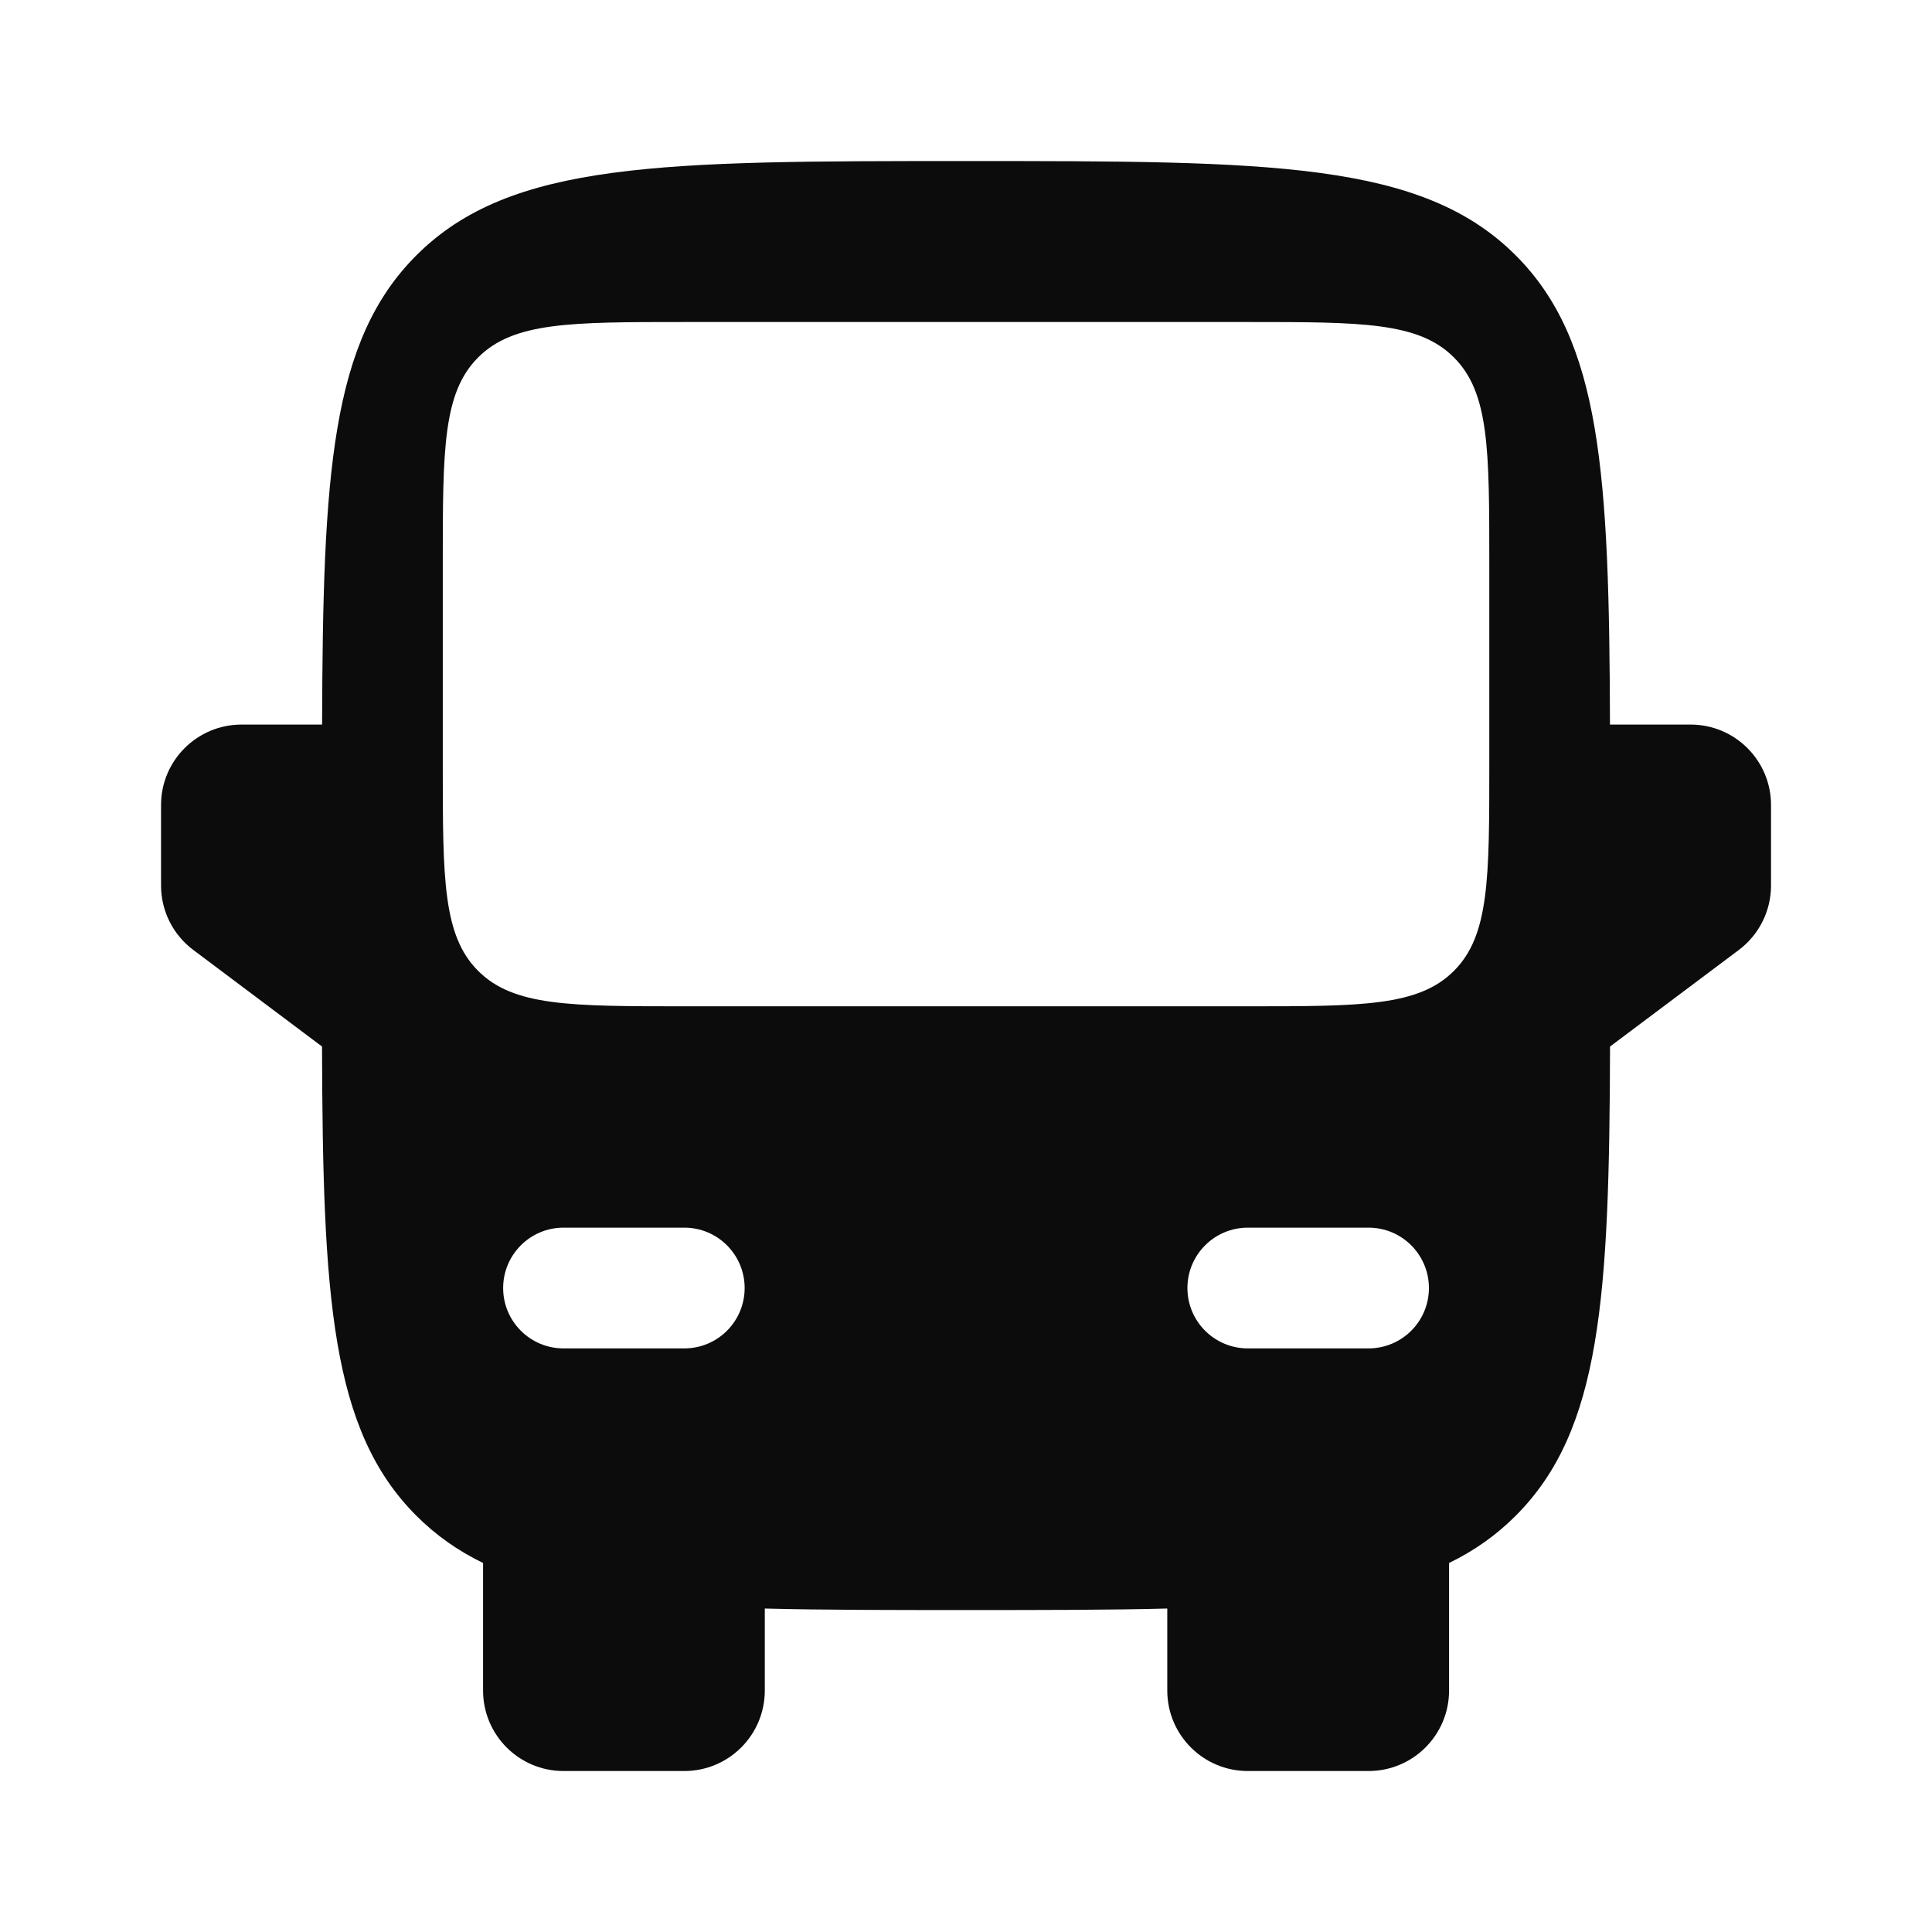 <svg width="28" height="28" viewBox="0 0 28 28" fill="none" xmlns="http://www.w3.org/2000/svg">
<path fill-rule="evenodd" clip-rule="evenodd" d="M14.001 2.334C9.601 2.334 7.401 2.334 6.034 3.701C4.794 4.941 4.679 6.867 4.668 10.501H3.501C2.856 10.501 2.334 11.023 2.334 11.667V12.834C2.334 13.201 2.507 13.547 2.801 13.767L4.667 15.167C4.678 18.801 4.794 20.727 6.034 21.967C6.317 22.25 6.635 22.474 7.001 22.652V24.5C7.001 25.145 7.523 25.667 8.167 25.667H9.917C10.562 25.667 11.084 25.145 11.084 24.5V23.312C11.932 23.334 12.897 23.334 14.001 23.334C15.104 23.334 16.069 23.334 16.917 23.312V24.5C16.917 25.145 17.44 25.667 18.084 25.667H19.834C20.478 25.667 21.001 25.145 21.001 24.5V22.652C21.366 22.474 21.685 22.25 21.967 21.967C23.207 20.727 23.323 18.801 23.334 15.167L25.201 13.767C25.494 13.547 25.667 13.201 25.667 12.834V11.667C25.667 11.023 25.145 10.501 24.501 10.501H23.333C23.322 6.867 23.207 4.941 21.967 3.701C20.6 2.334 18.4 2.334 14.001 2.334ZM6.417 11.084C6.417 12.734 6.417 13.559 6.93 14.071C7.442 14.584 8.267 14.584 9.917 14.584H14.001H18.084C19.734 14.584 20.559 14.584 21.071 14.071C21.584 13.559 21.584 12.734 21.584 11.084V8.167C21.584 6.517 21.584 5.692 21.071 5.18C20.559 4.667 19.734 4.667 18.084 4.667H14.001H9.917C8.267 4.667 7.442 4.667 6.93 5.18C6.417 5.692 6.417 6.517 6.417 8.167V11.084ZM7.292 18.667C7.292 18.184 7.684 17.792 8.167 17.792H9.917C10.401 17.792 10.792 18.184 10.792 18.667C10.792 19.151 10.401 19.542 9.917 19.542H8.167C7.684 19.542 7.292 19.151 7.292 18.667ZM20.709 18.667C20.709 18.184 20.317 17.792 19.834 17.792H18.084C17.601 17.792 17.209 18.184 17.209 18.667C17.209 19.151 17.601 19.542 18.084 19.542H19.834C20.317 19.542 20.709 19.151 20.709 18.667Z" fill="#0C0C0C"/>
</svg>
